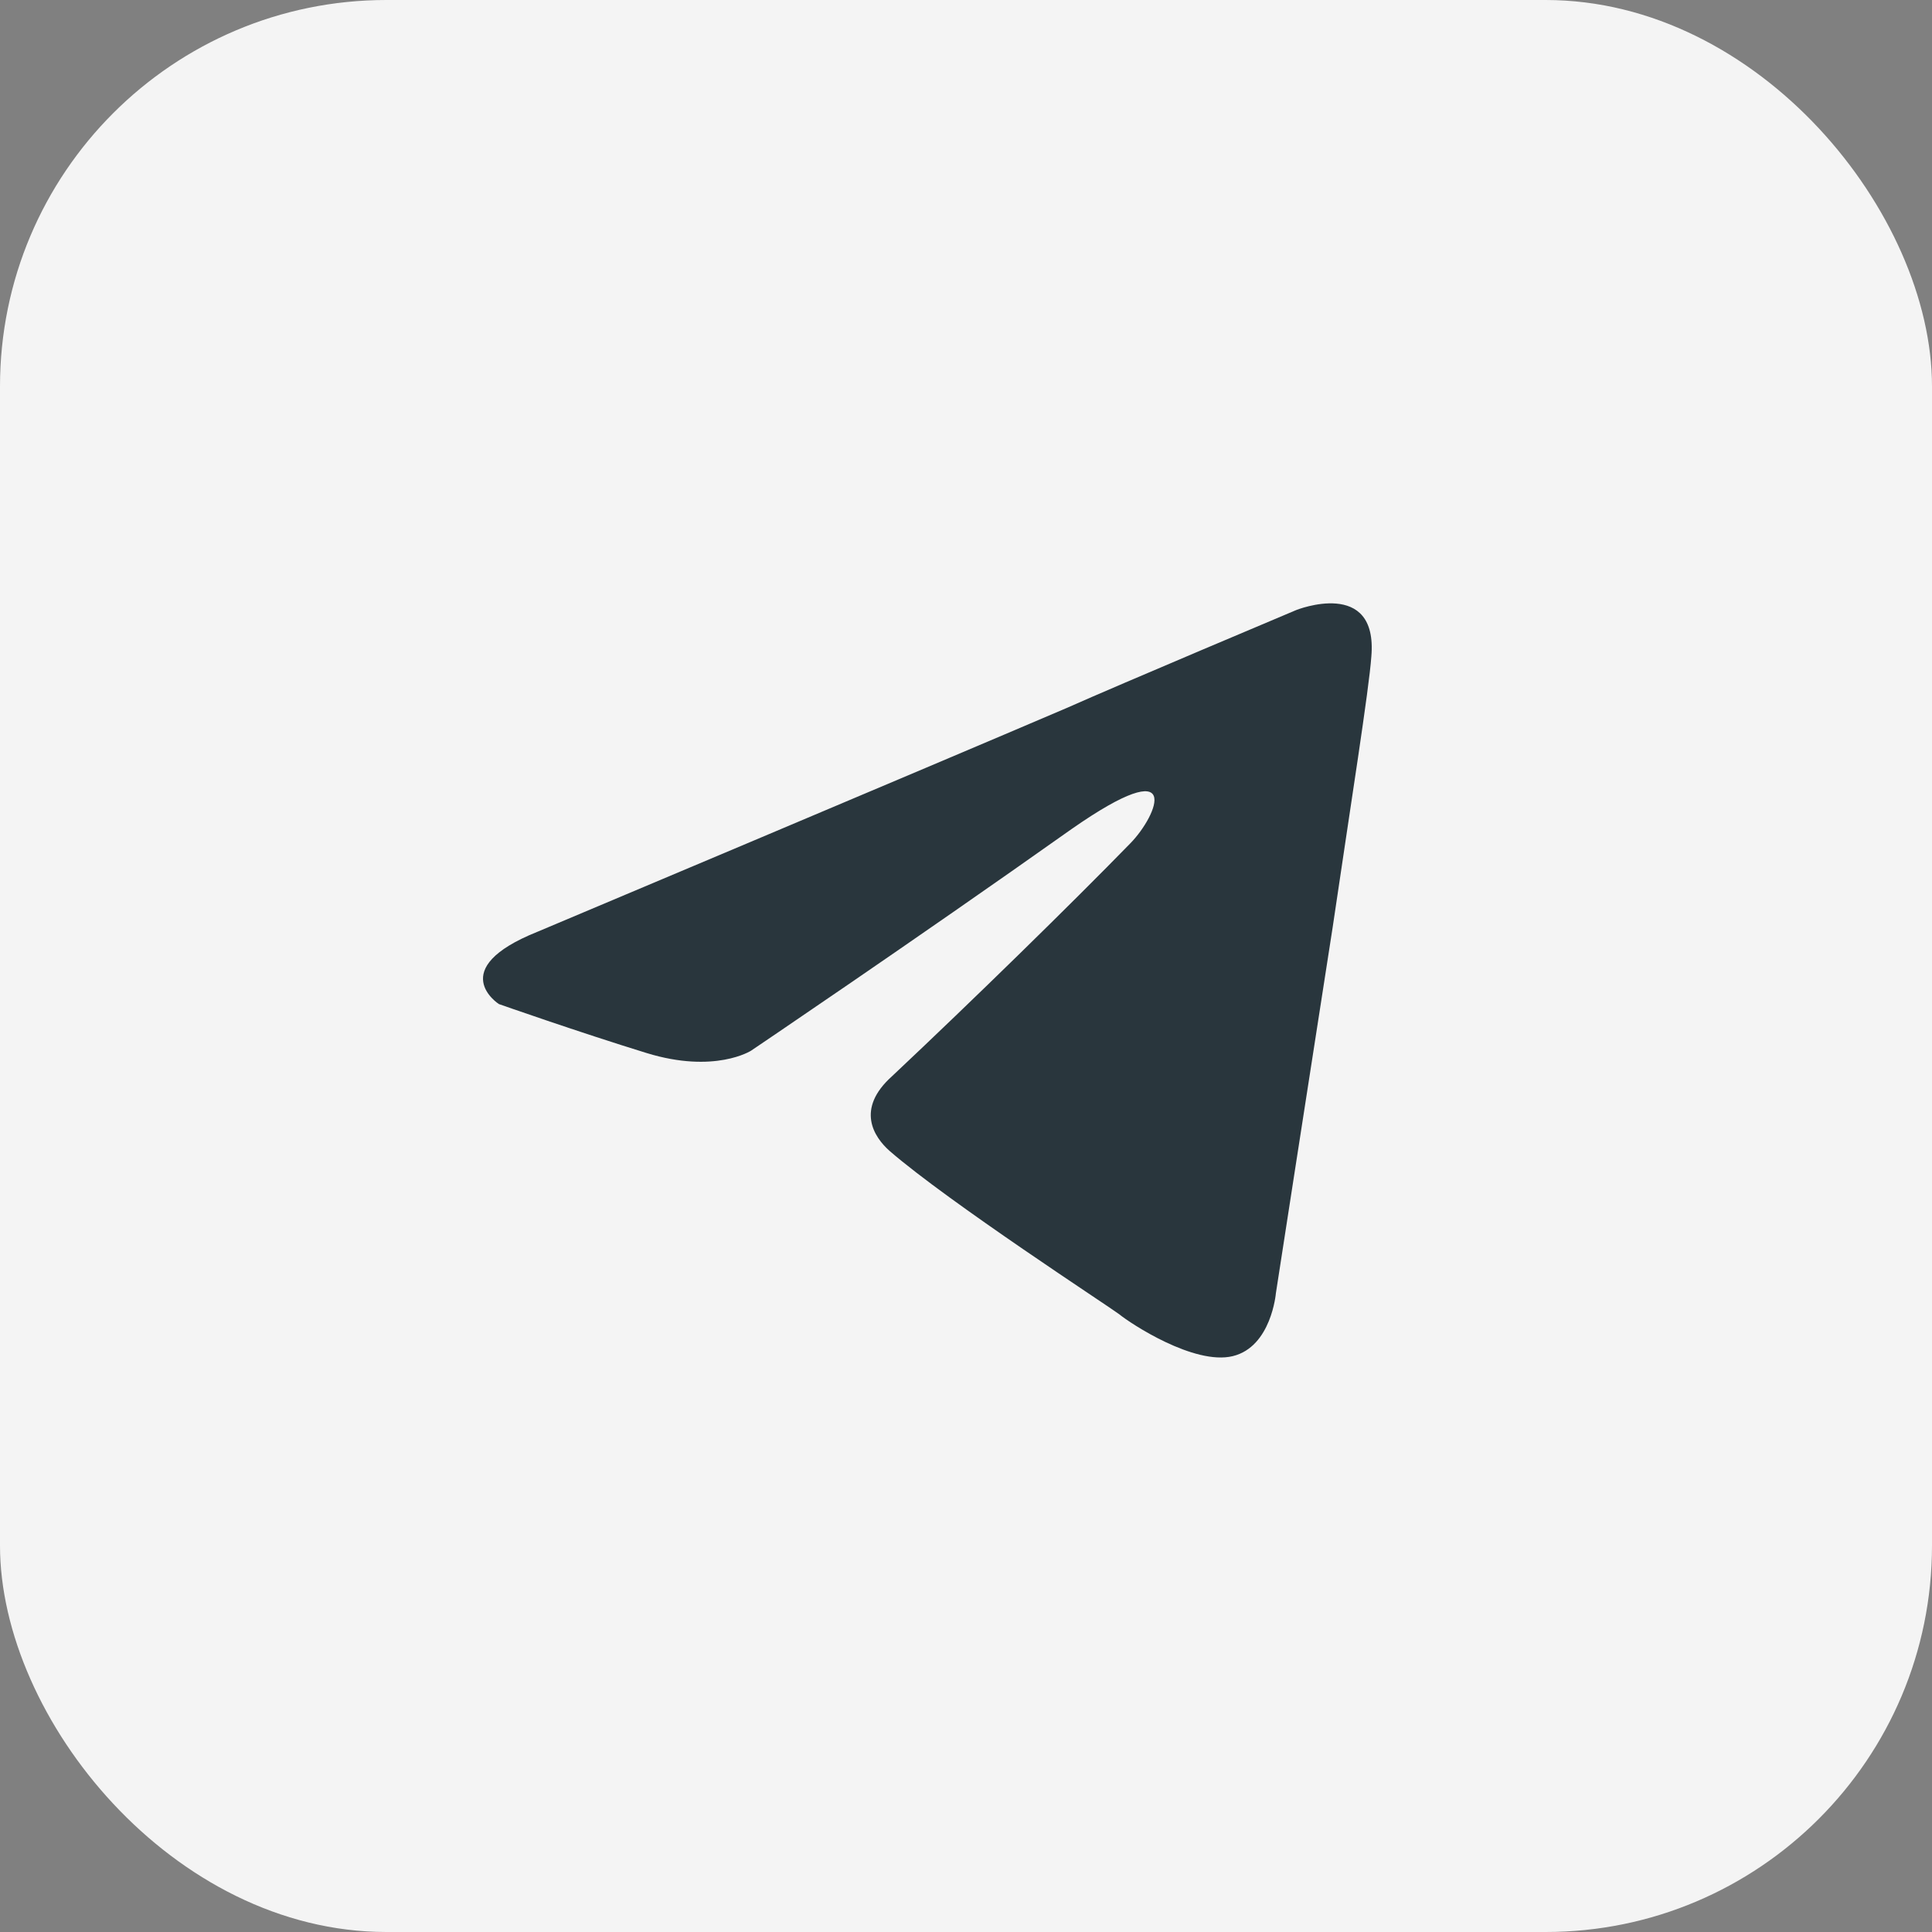 <?xml version="1.0" encoding="UTF-8"?> <svg xmlns="http://www.w3.org/2000/svg" width="50" height="50" viewBox="0 0 50 50" fill="none"><rect x="0" y="0" width="50" height="50" fill="#808080" stroke="none"/> <rect width="50" height="50" rx="10" fill="#F4F4F4"></rect> <path d="M13.91 24.114C13.91 24.114 24.083 19.83 27.61 18.321C28.963 17.718 33.549 15.787 33.549 15.787C33.549 15.787 35.666 14.942 35.49 16.993C35.431 17.838 34.961 20.795 34.49 23.993C33.785 28.519 33.02 33.468 33.02 33.468C33.02 33.468 32.903 34.855 31.903 35.097C30.903 35.338 29.257 34.252 28.963 34.011C28.728 33.83 24.553 31.114 23.024 29.787C22.613 29.424 22.142 28.7 23.083 27.855C25.2 25.864 27.728 23.39 29.257 21.821C29.962 21.097 30.668 19.407 27.728 21.459C23.553 24.416 19.437 27.192 19.437 27.192C19.437 27.192 18.497 27.795 16.733 27.252C14.969 26.709 12.911 25.985 12.911 25.985C12.911 25.985 11.499 25.08 13.91 24.114Z" fill="#29363D"></path> </svg> 